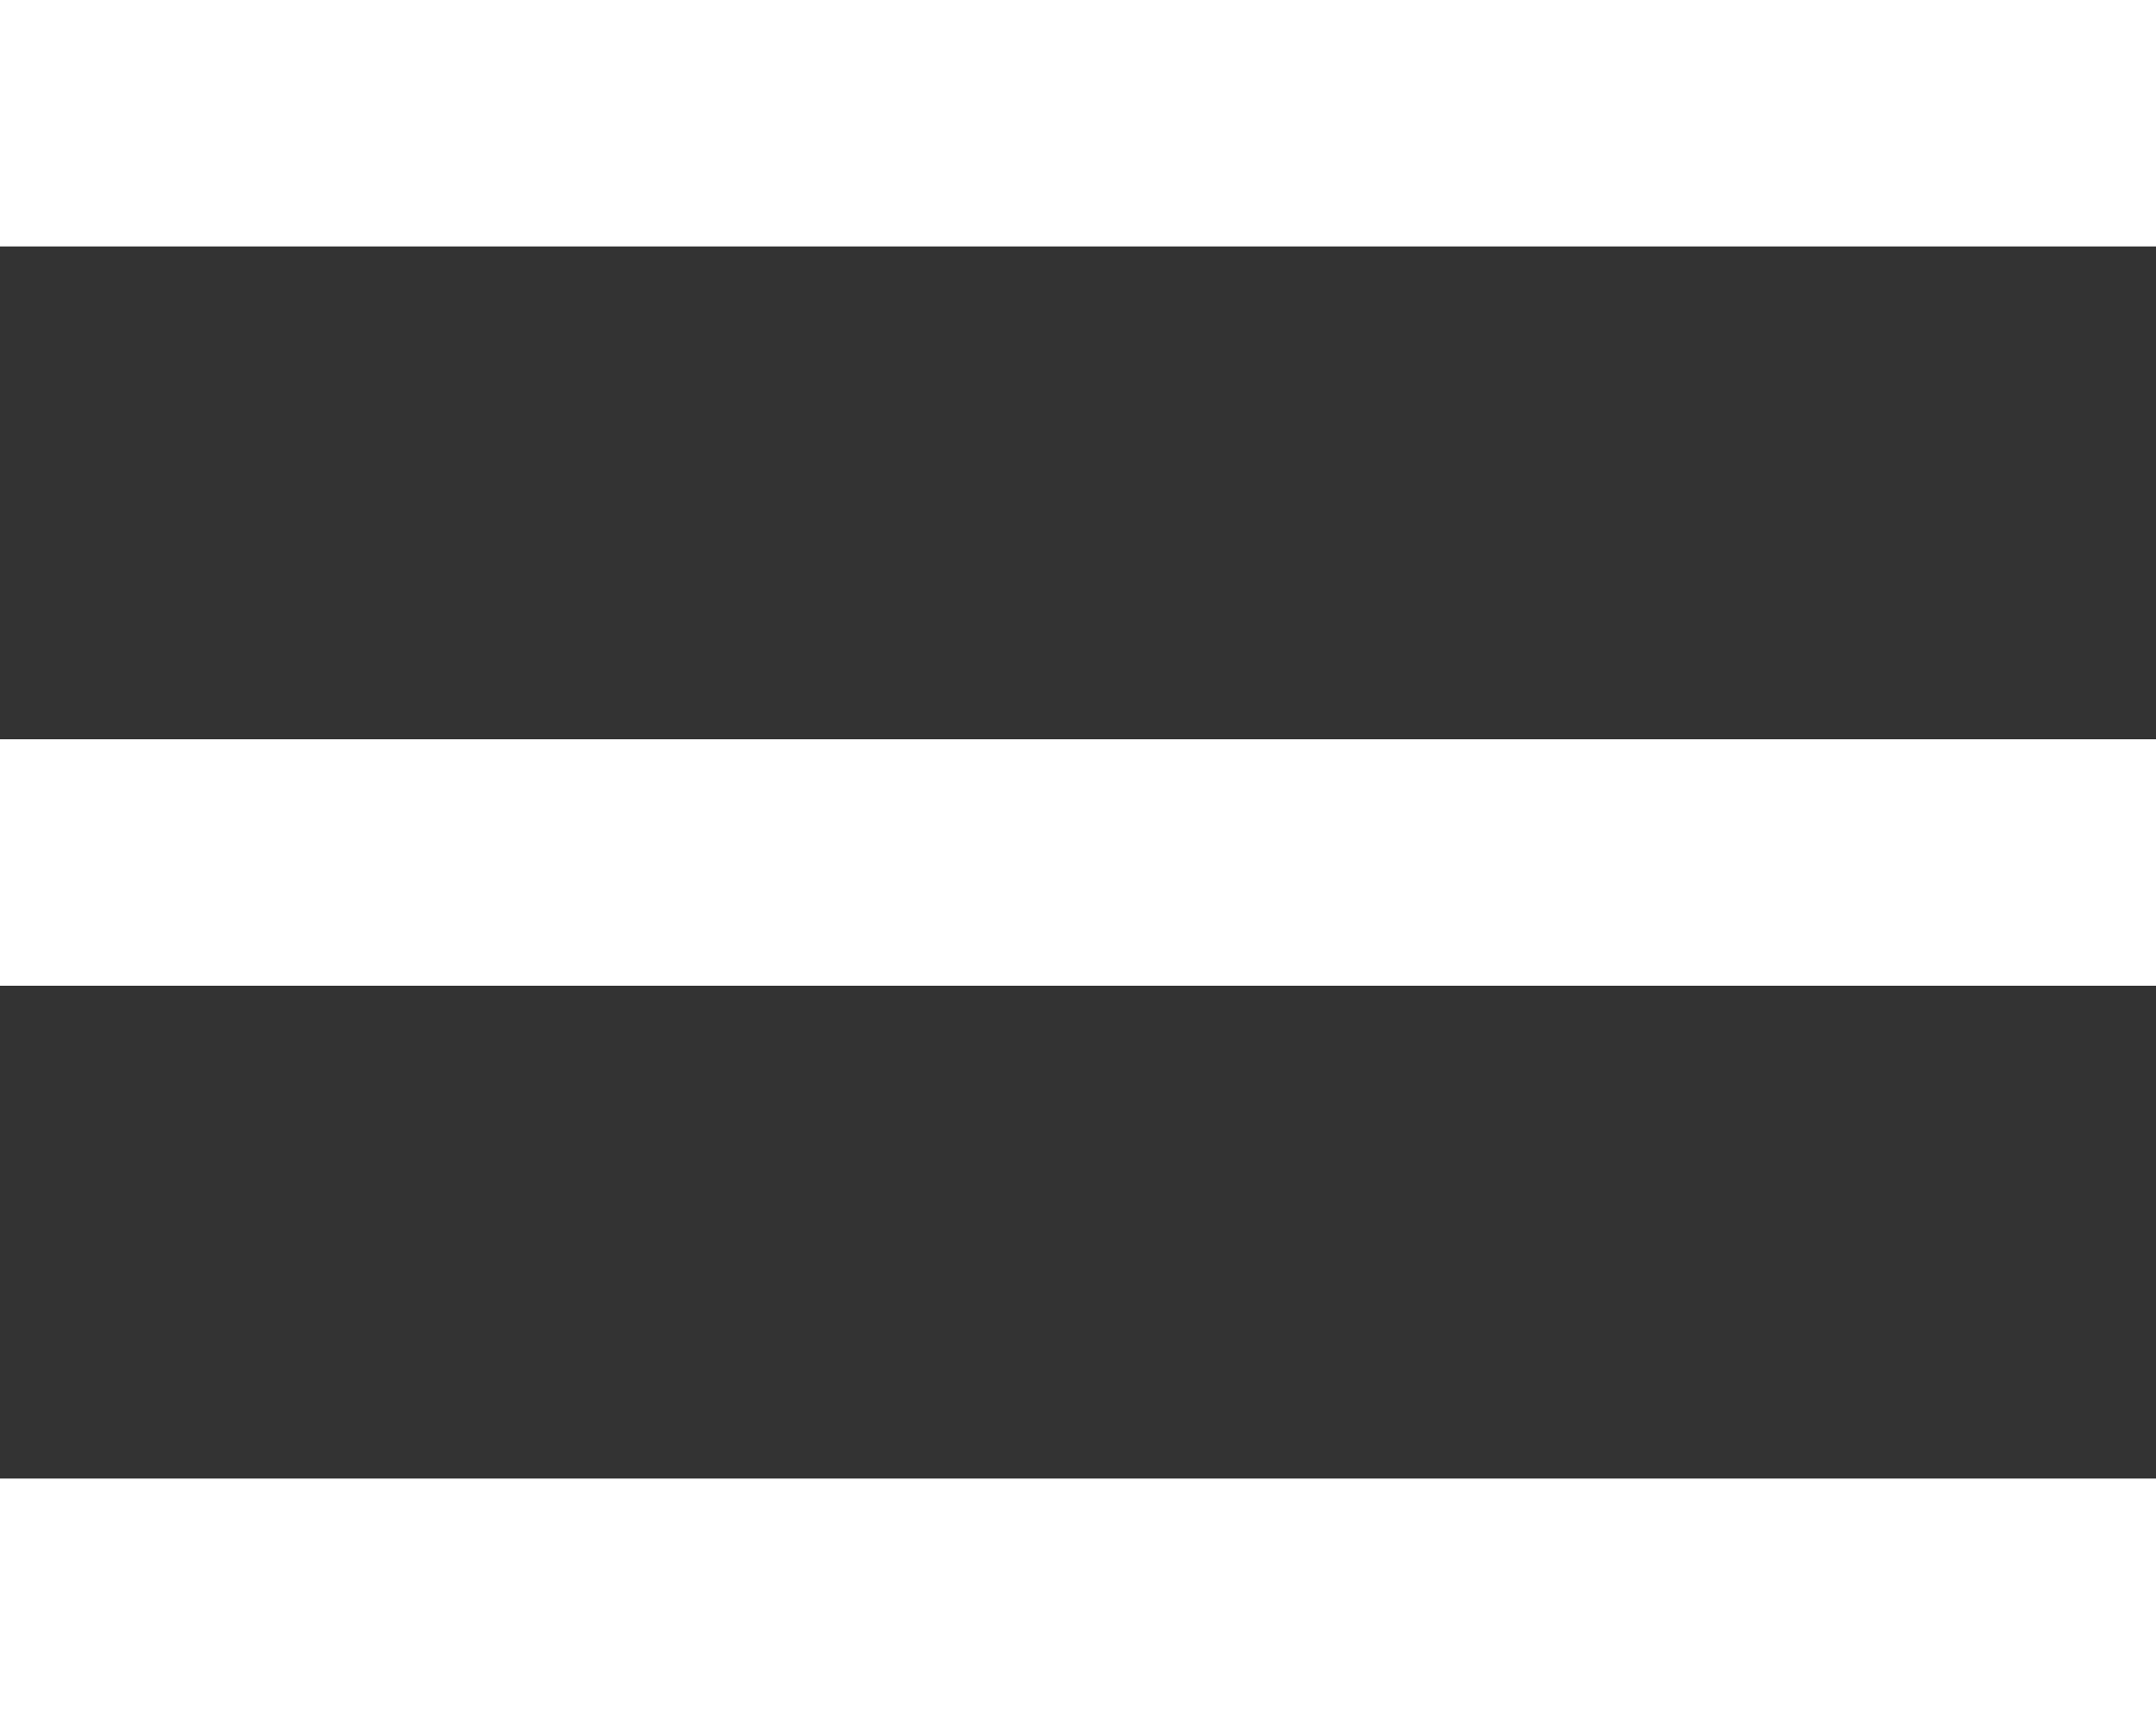 <svg id="Menu" xmlns="http://www.w3.org/2000/svg" width="35" height="28" viewBox="0 0 35 28">
  <rect x="0" y="0" width="35" height="28" fill="#333333" stroke="none"/>
  <rect id="Rectangle_2" data-name="Rectangle 2" width="35" height="4" fill="#fff"/>
  <rect id="Rectangle_3" data-name="Rectangle 3" width="35" height="4" transform="translate(0 12)" fill="#fff"/>
  <rect id="Rectangle_4" data-name="Rectangle 4" width="35" height="4" transform="translate(0 24)" fill="#fff"/>
</svg>
